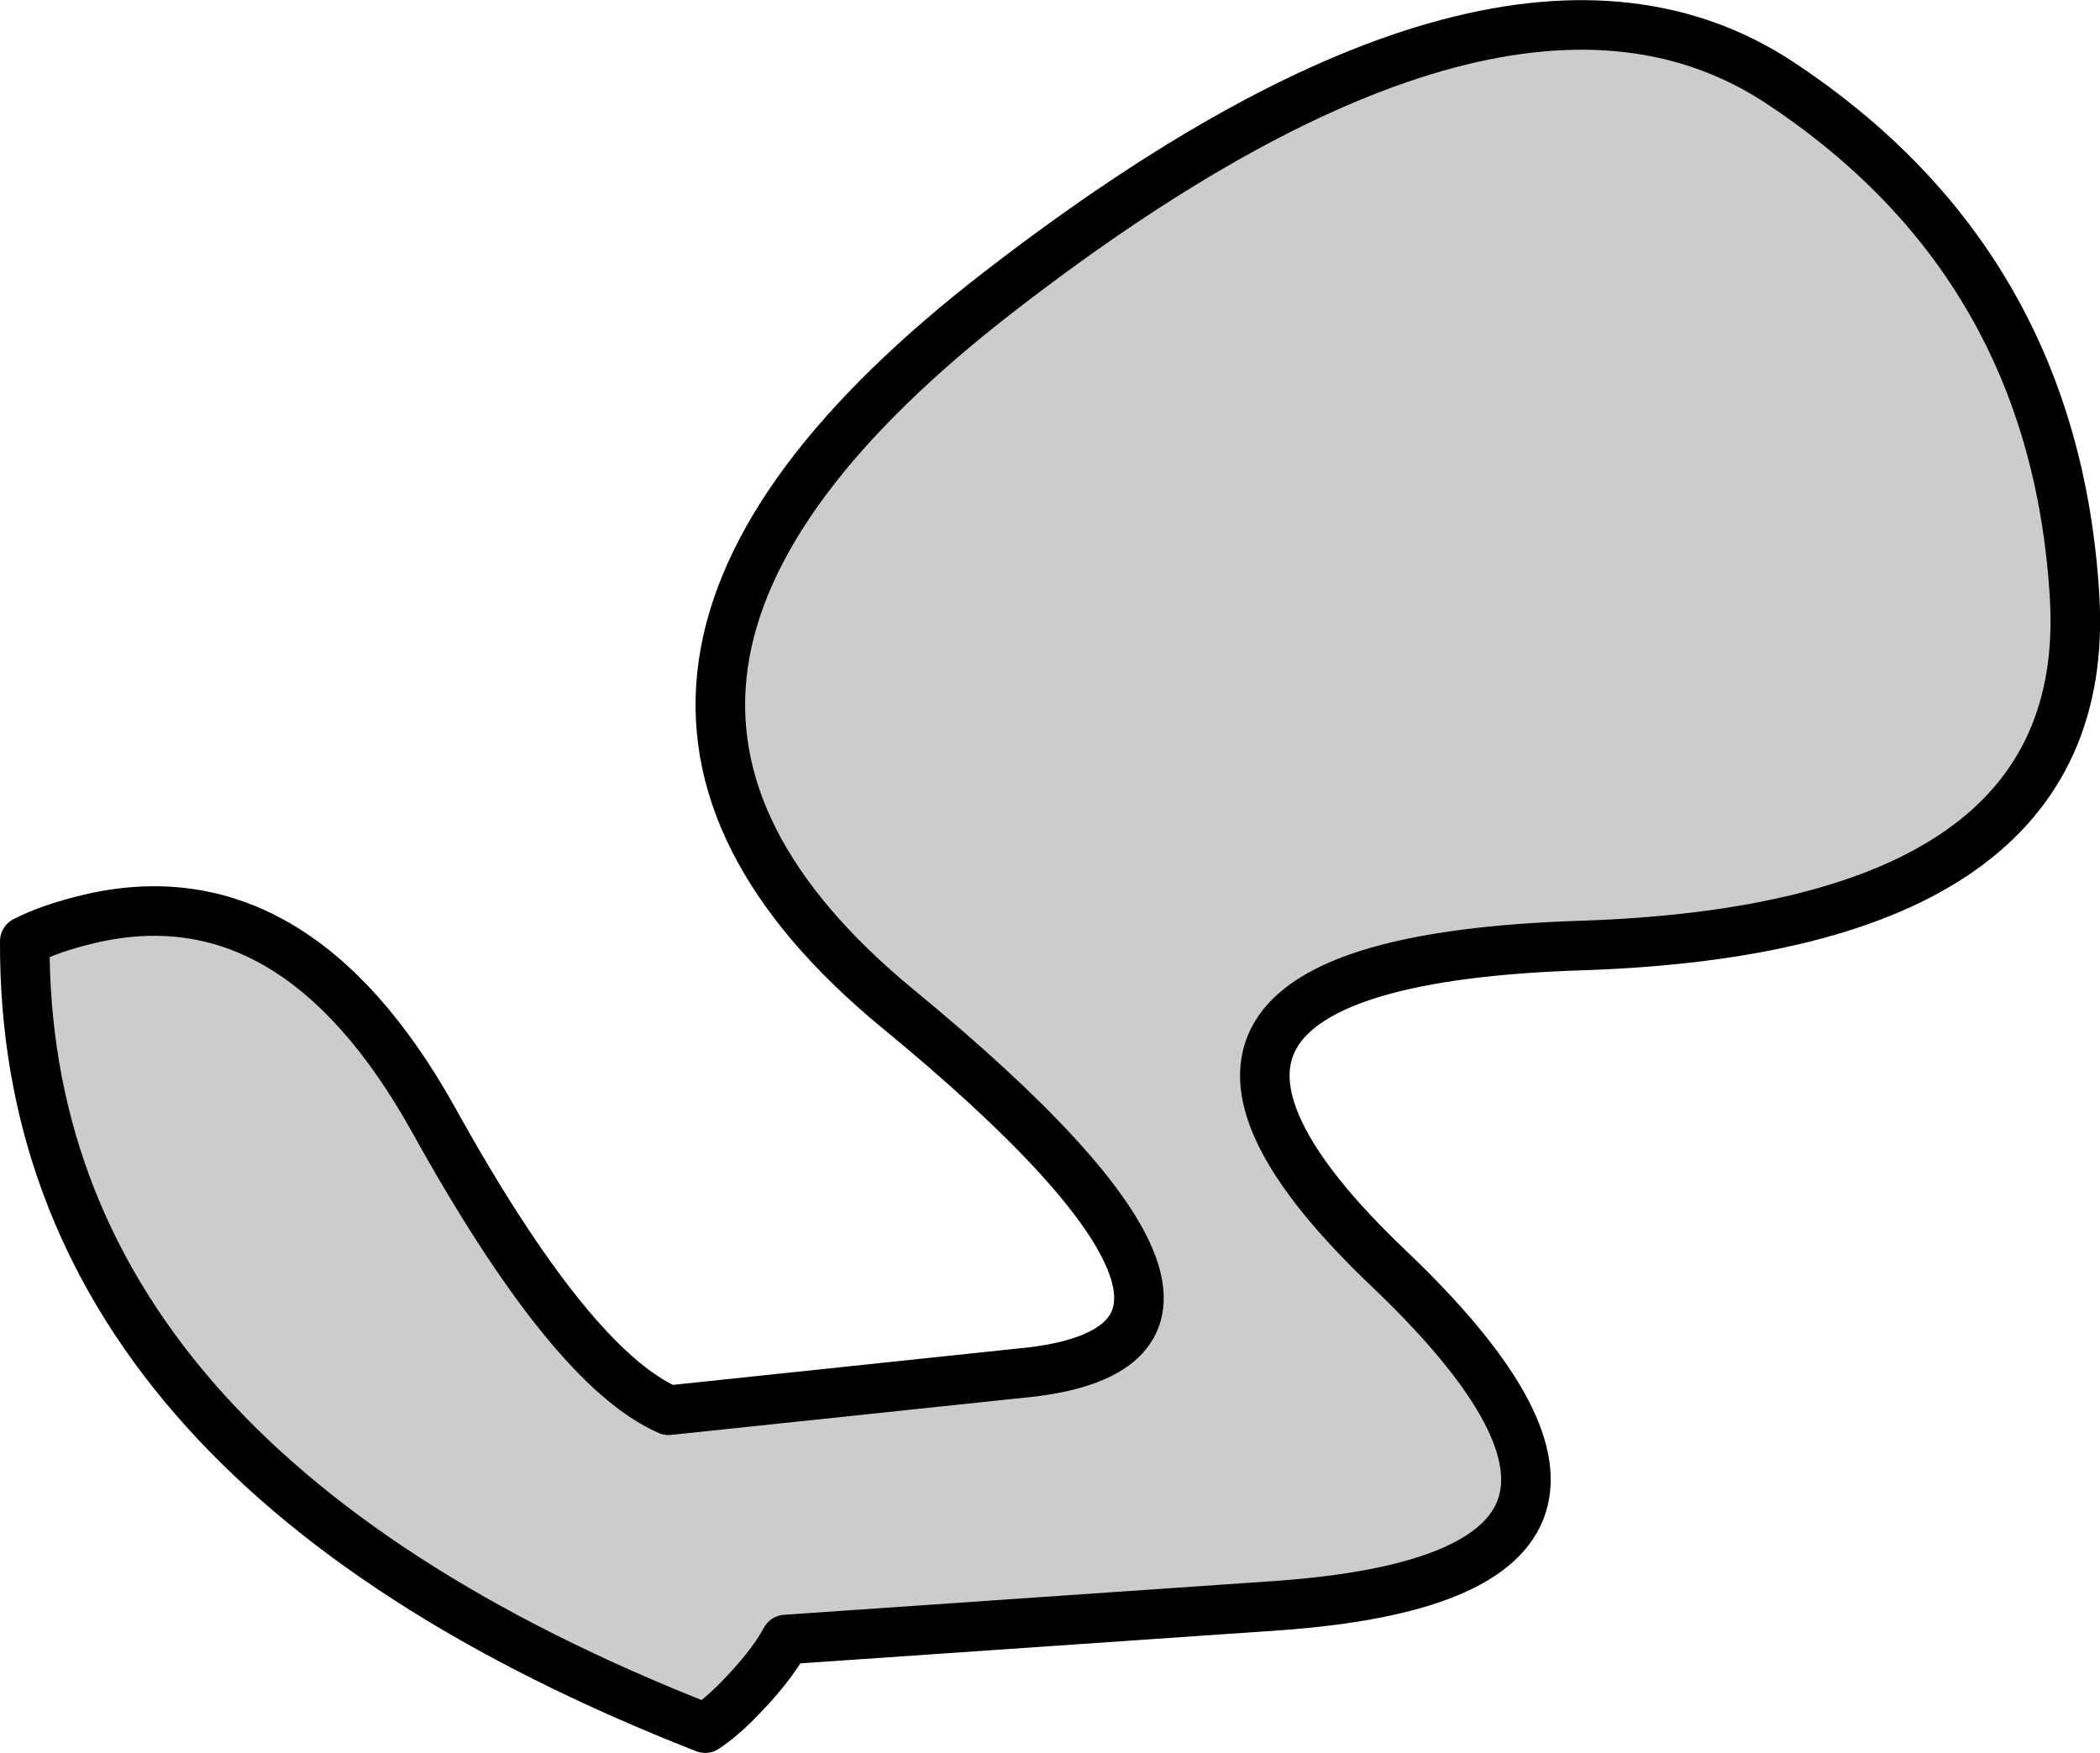 <?xml version="1.0" encoding="UTF-8" standalone="no"?>
<svg xmlns:xlink="http://www.w3.org/1999/xlink" height="141.45px" width="169.45px" xmlns="http://www.w3.org/2000/svg">
  <g transform="matrix(1.0, 0.0, 0.0, 1.0, 109.75, -14.7)">
    <path d="M57.65 62.85 Q59.25 89.65 17.8 91.0 -23.65 92.35 2.3 117.05 28.2 141.7 -6.45 144.25 L-46.35 147.0 Q-47.6 149.3 -50.4 152.1 -51.65 153.35 -52.85 154.15 -107.95 132.55 -107.75 90.65 -105.7 89.6 -102.55 88.85 -86.0 84.95 -74.8 105.0 -63.7 125.05 -55.8 128.5 L-26.4 125.4 Q-4.95 122.7 -37.3 96.1 -69.65 69.45 -28.95 38.1 11.7 6.7 33.9 21.4 56.05 36.05 57.65 62.85" fill="#cccccc" fill-rule="evenodd" stroke="none"/>
    <path d="M57.65 62.85 Q59.25 89.65 17.8 91.0 -23.65 92.35 2.3 117.05 28.2 141.7 -6.45 144.25 L-46.35 147.0 Q-47.6 149.3 -50.4 152.1 -51.65 153.35 -52.85 154.15 -107.95 132.55 -107.75 90.65 -105.7 89.6 -102.55 88.85 -86.0 84.95 -74.8 105.0 -63.7 125.05 -55.8 128.5 L-26.4 125.4 Q-4.95 122.7 -37.3 96.1 -69.65 69.45 -28.95 38.1 11.7 6.7 33.9 21.4 56.05 36.05 57.65 62.85 Z" fill="none" stroke="#000000" stroke-linecap="round" stroke-linejoin="round" stroke-width="4.0"/>
  </g>
</svg>
